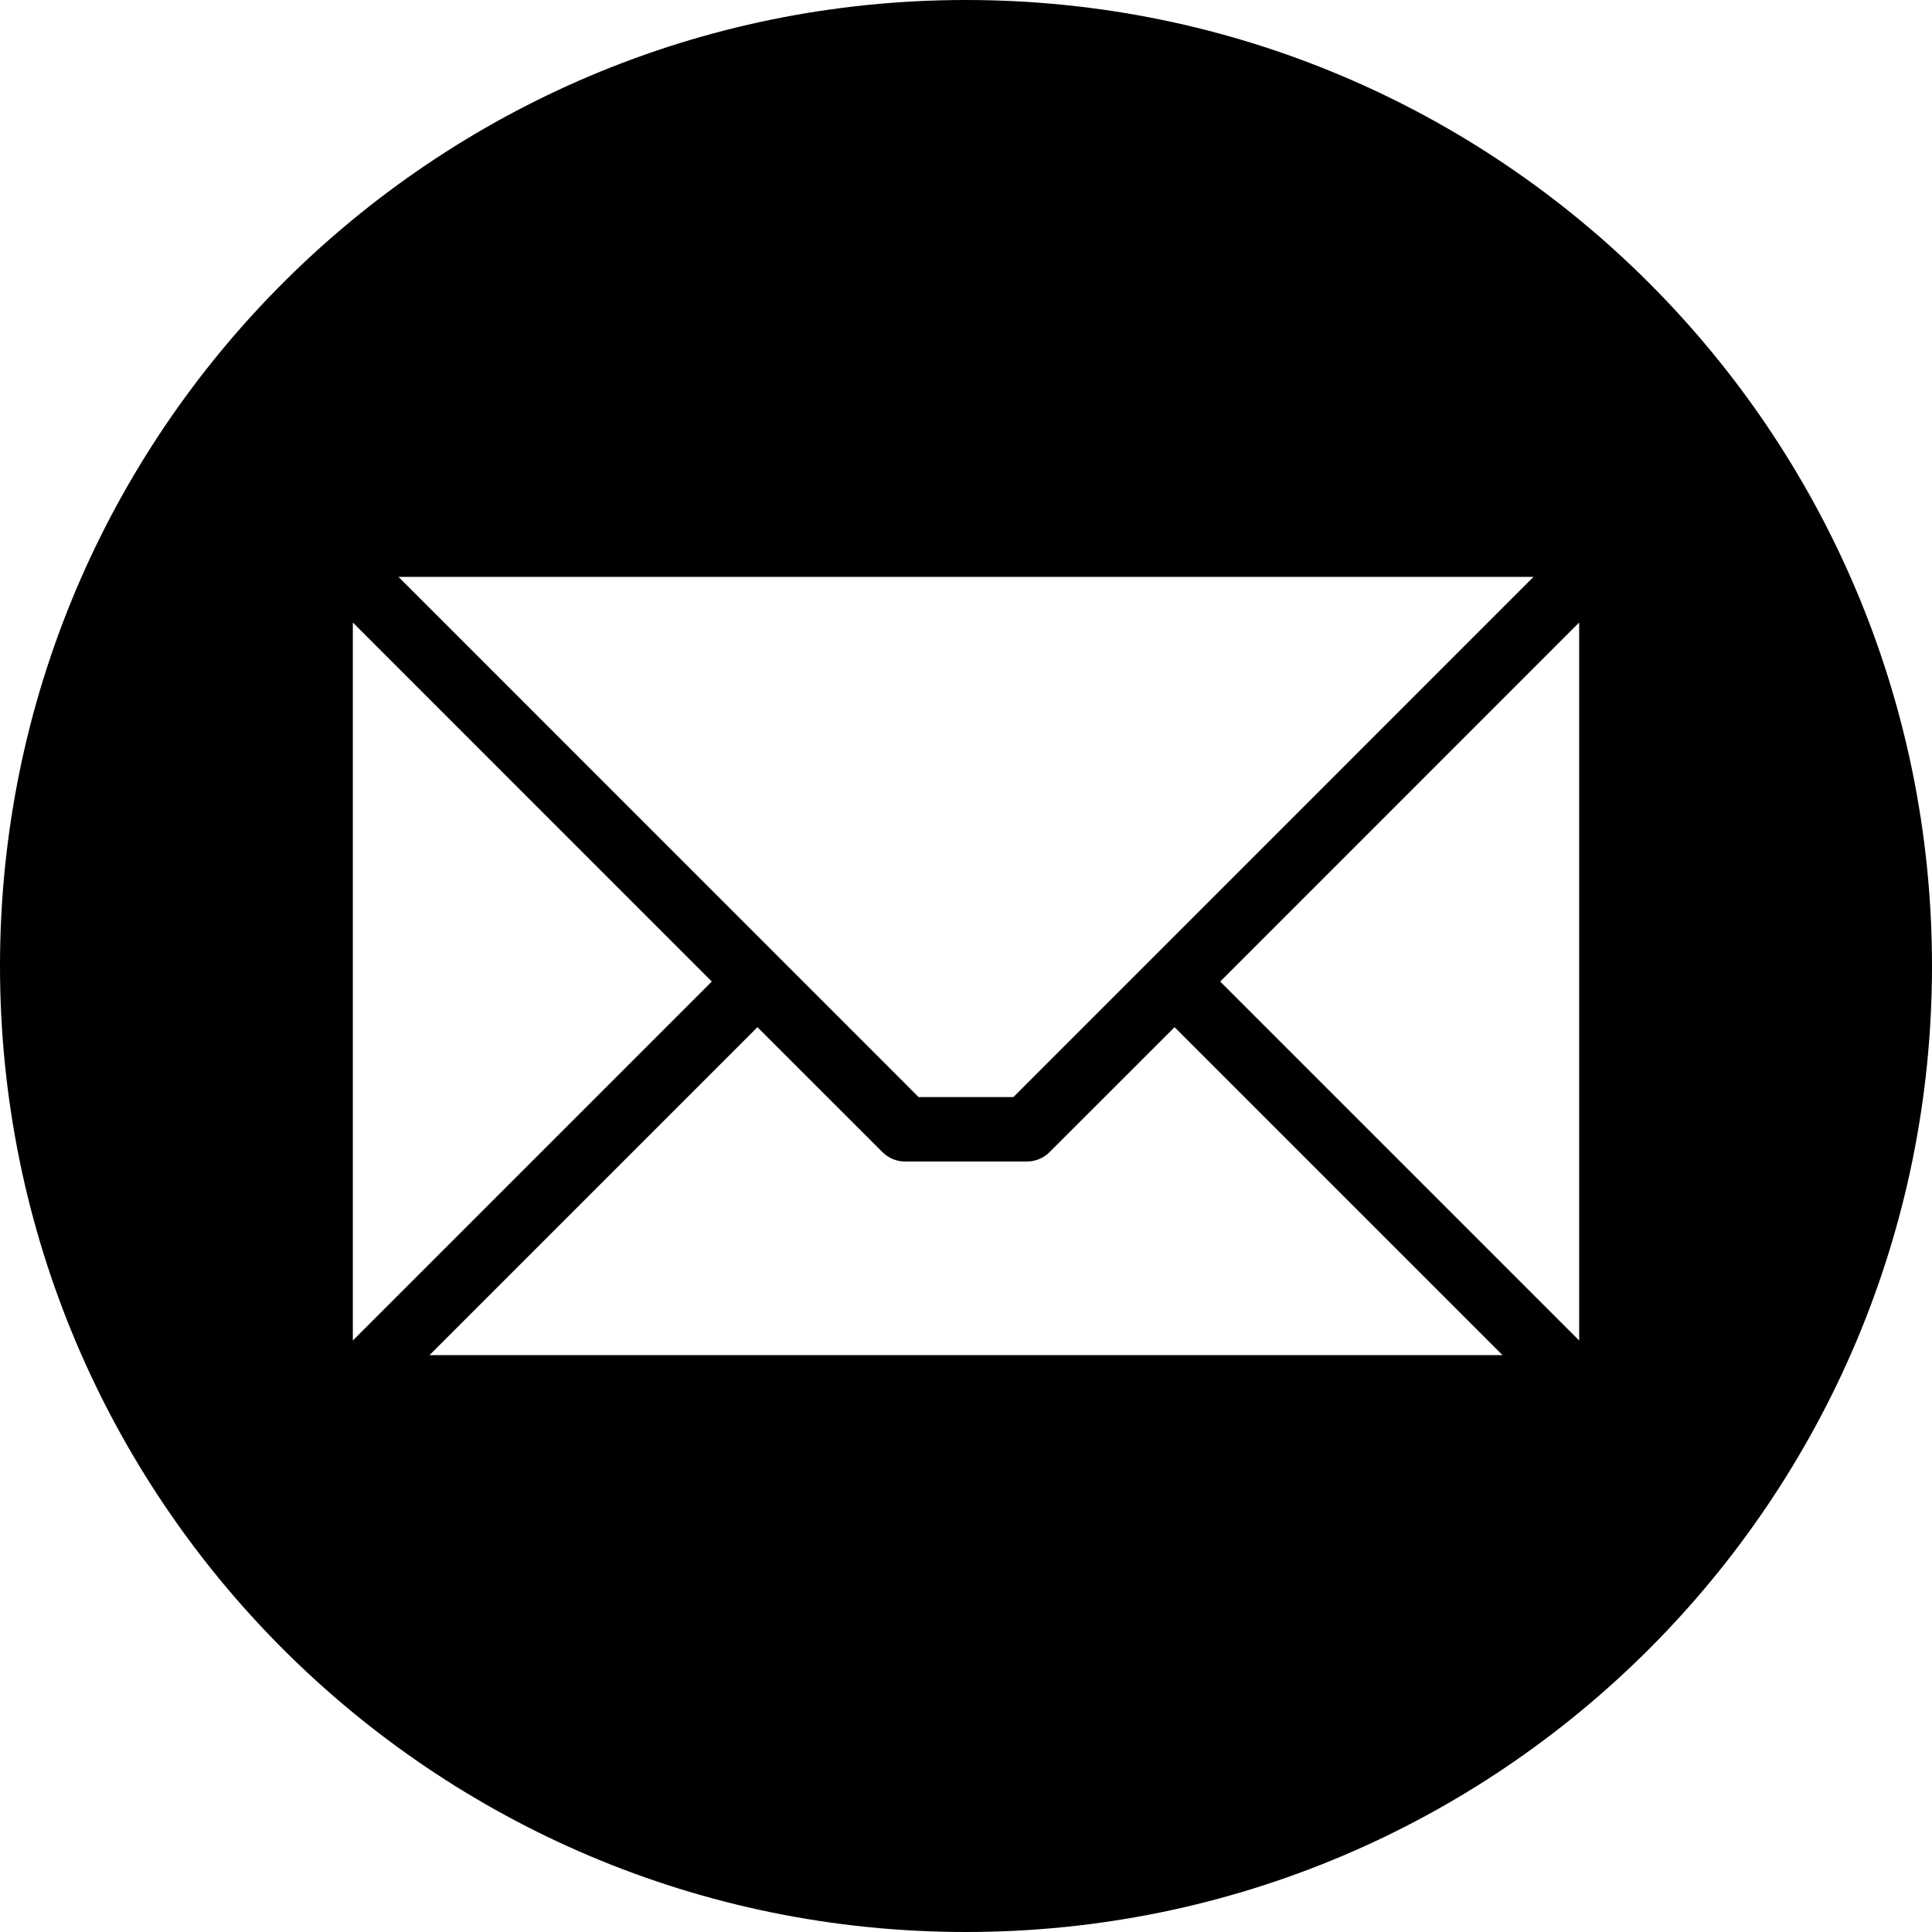 <?xml version="1.0" encoding="utf-8"?>
<svg xmlns="http://www.w3.org/2000/svg" fill="none" height="100%" overflow="visible" preserveAspectRatio="none" style="display: block;" viewBox="0 0 24 24" width="100%">
<path clip-rule="evenodd" d="M12 0C18.627 0 24 5.373 24 12C24 18.627 18.627 24 12 24C5.373 24 0 18.627 0 12C0 5.373 5.373 0 12 0ZM19.617 16.652V7.733L15.158 12.193L19.617 16.652ZM5.335 16.834H18.665L14.591 12.76L13.038 14.312C12.963 14.387 12.861 14.429 12.755 14.429H11.245C11.193 14.429 11.14 14.419 11.092 14.399C11.043 14.379 10.999 14.349 10.962 14.312L9.409 12.76L5.335 16.834H5.335ZM4.383 7.733V16.652L8.842 12.193L4.383 7.733ZM19.05 7.166H4.95L11.411 13.628H12.589L19.05 7.166Z" fill="black" fill-rule="evenodd" id="Vector"/>
</svg>
